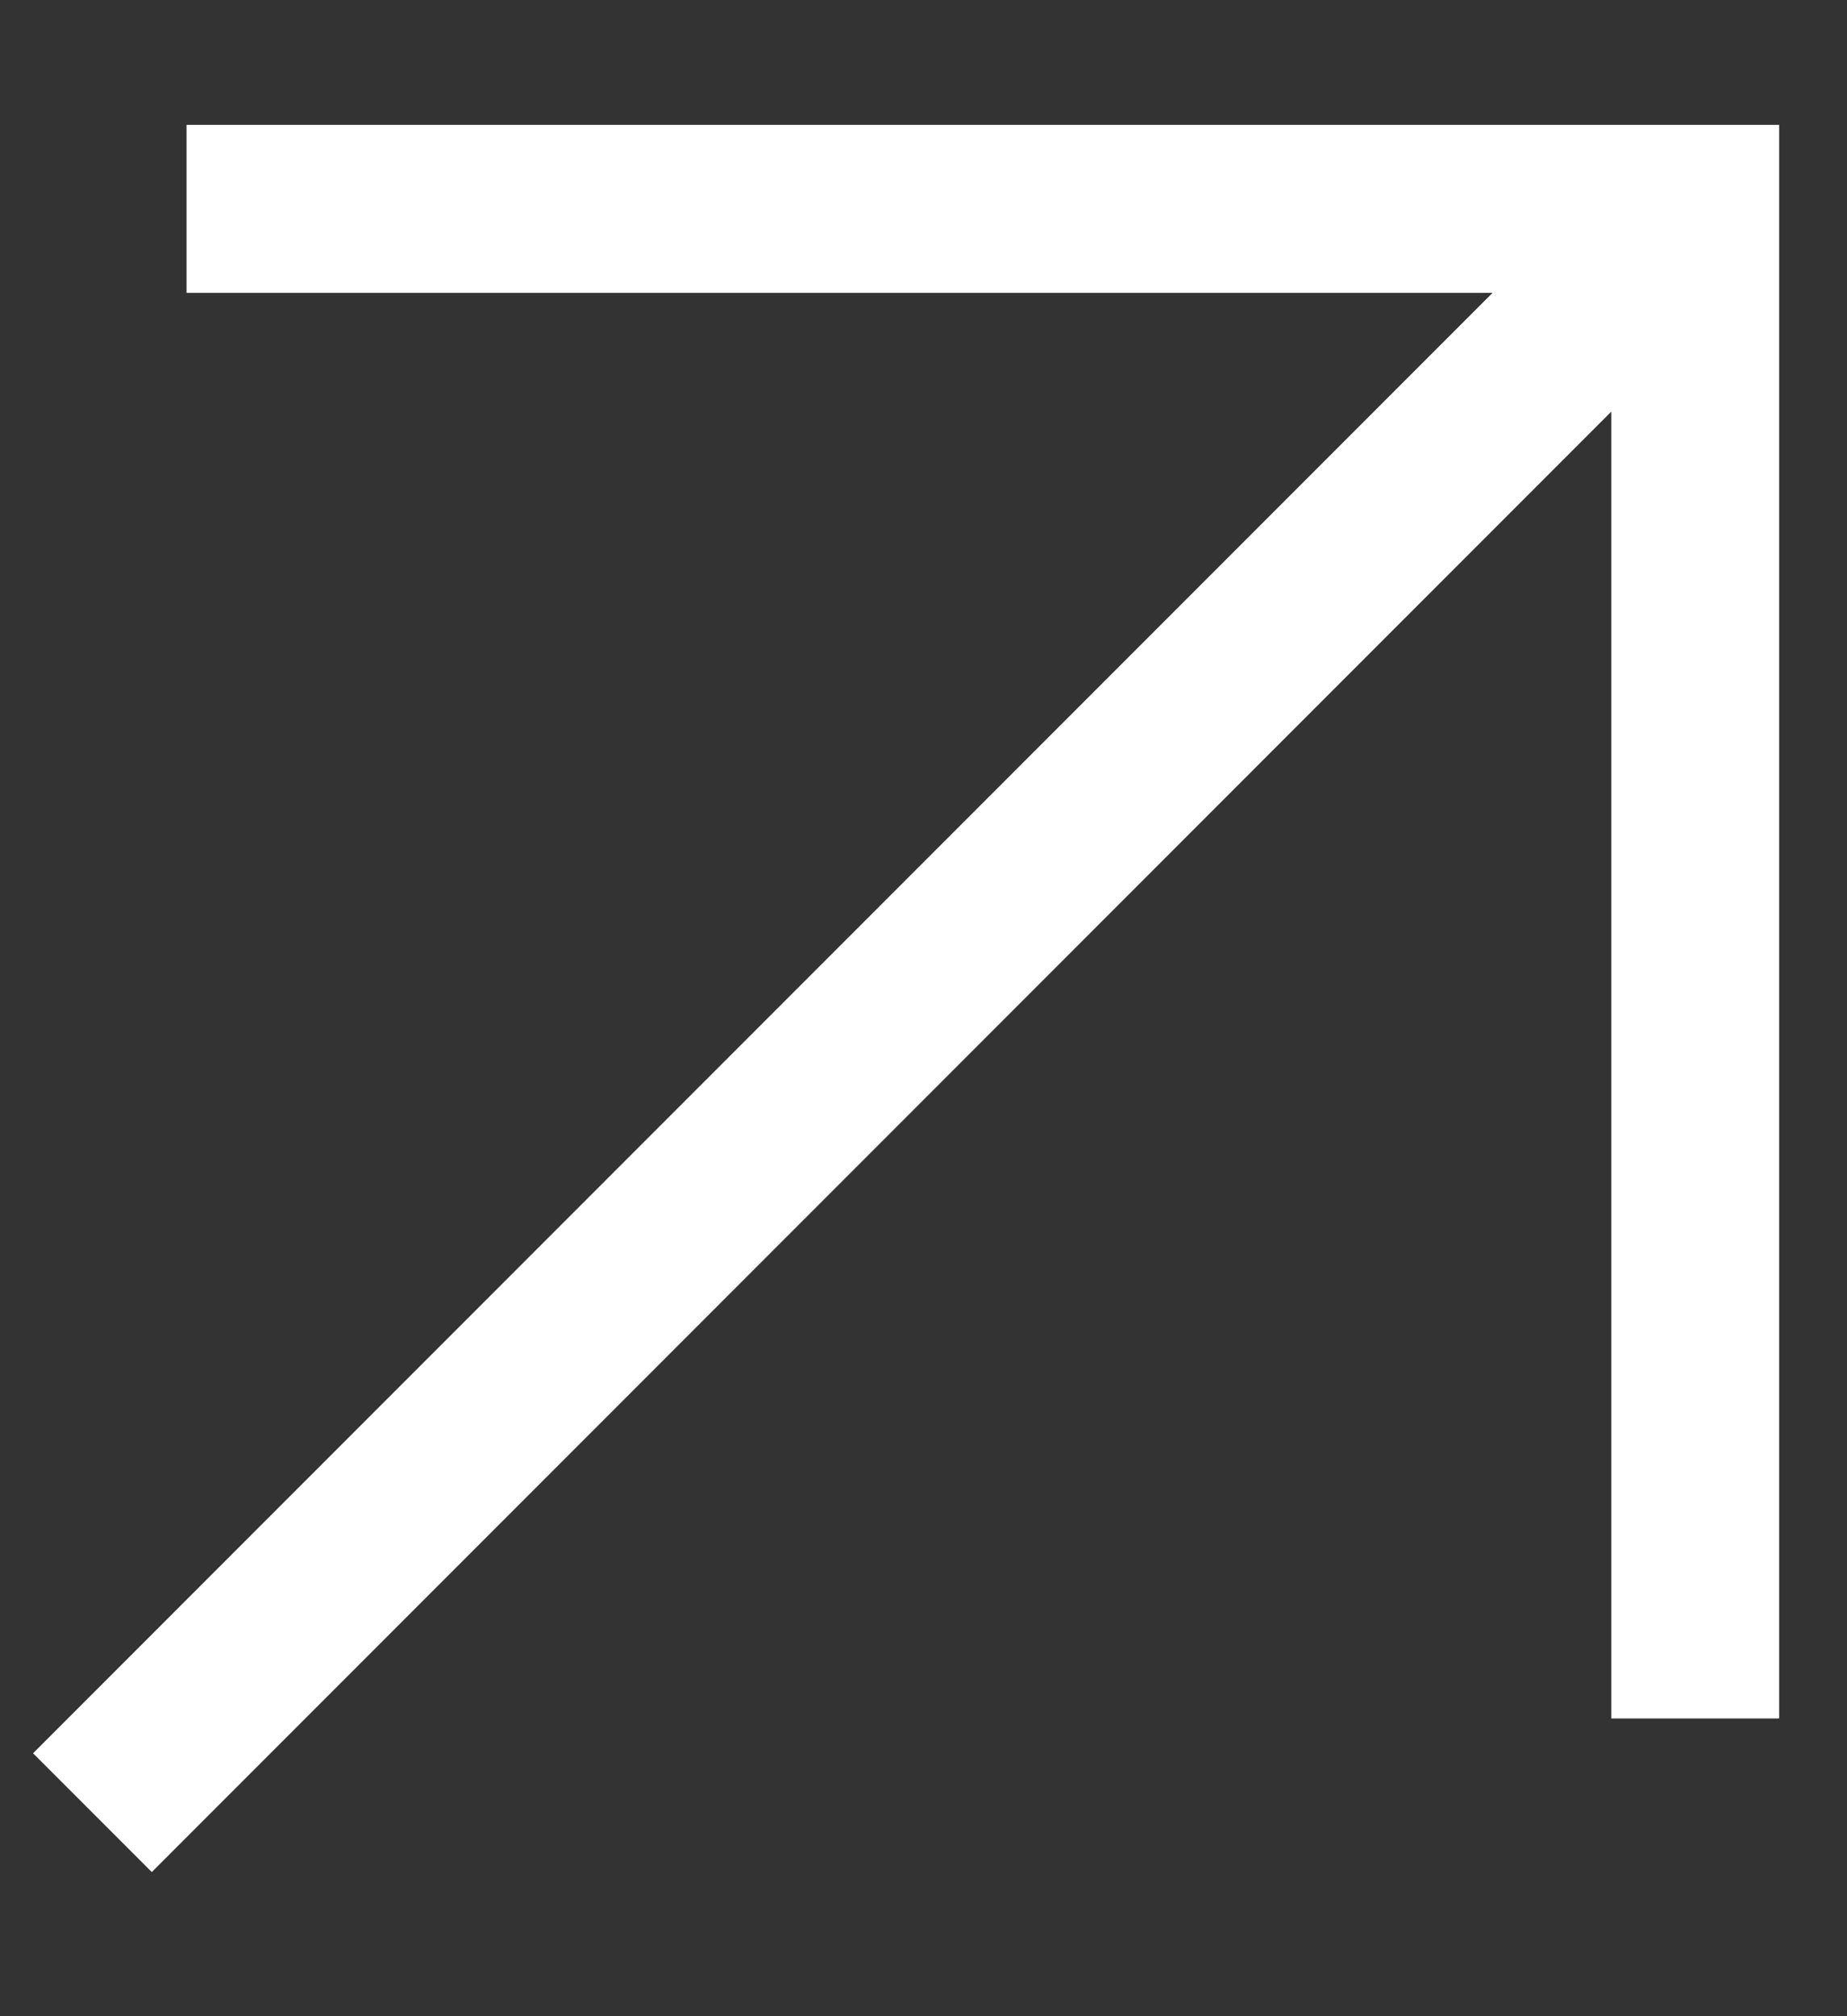 <?xml version="1.0" encoding="UTF-8"?> <svg xmlns="http://www.w3.org/2000/svg" width="11" height="12" viewBox="0 0 11 12" fill="none"><rect x="0" y="0" width="11" height="12" fill="#333333" stroke="none"/><path d="M1.611 1.243L10.096 1.243L10.096 9.728M9.507 1.832L0.904 10.435" stroke="white" stroke-miterlimit="10" stroke-linecap="square"></path></svg> 